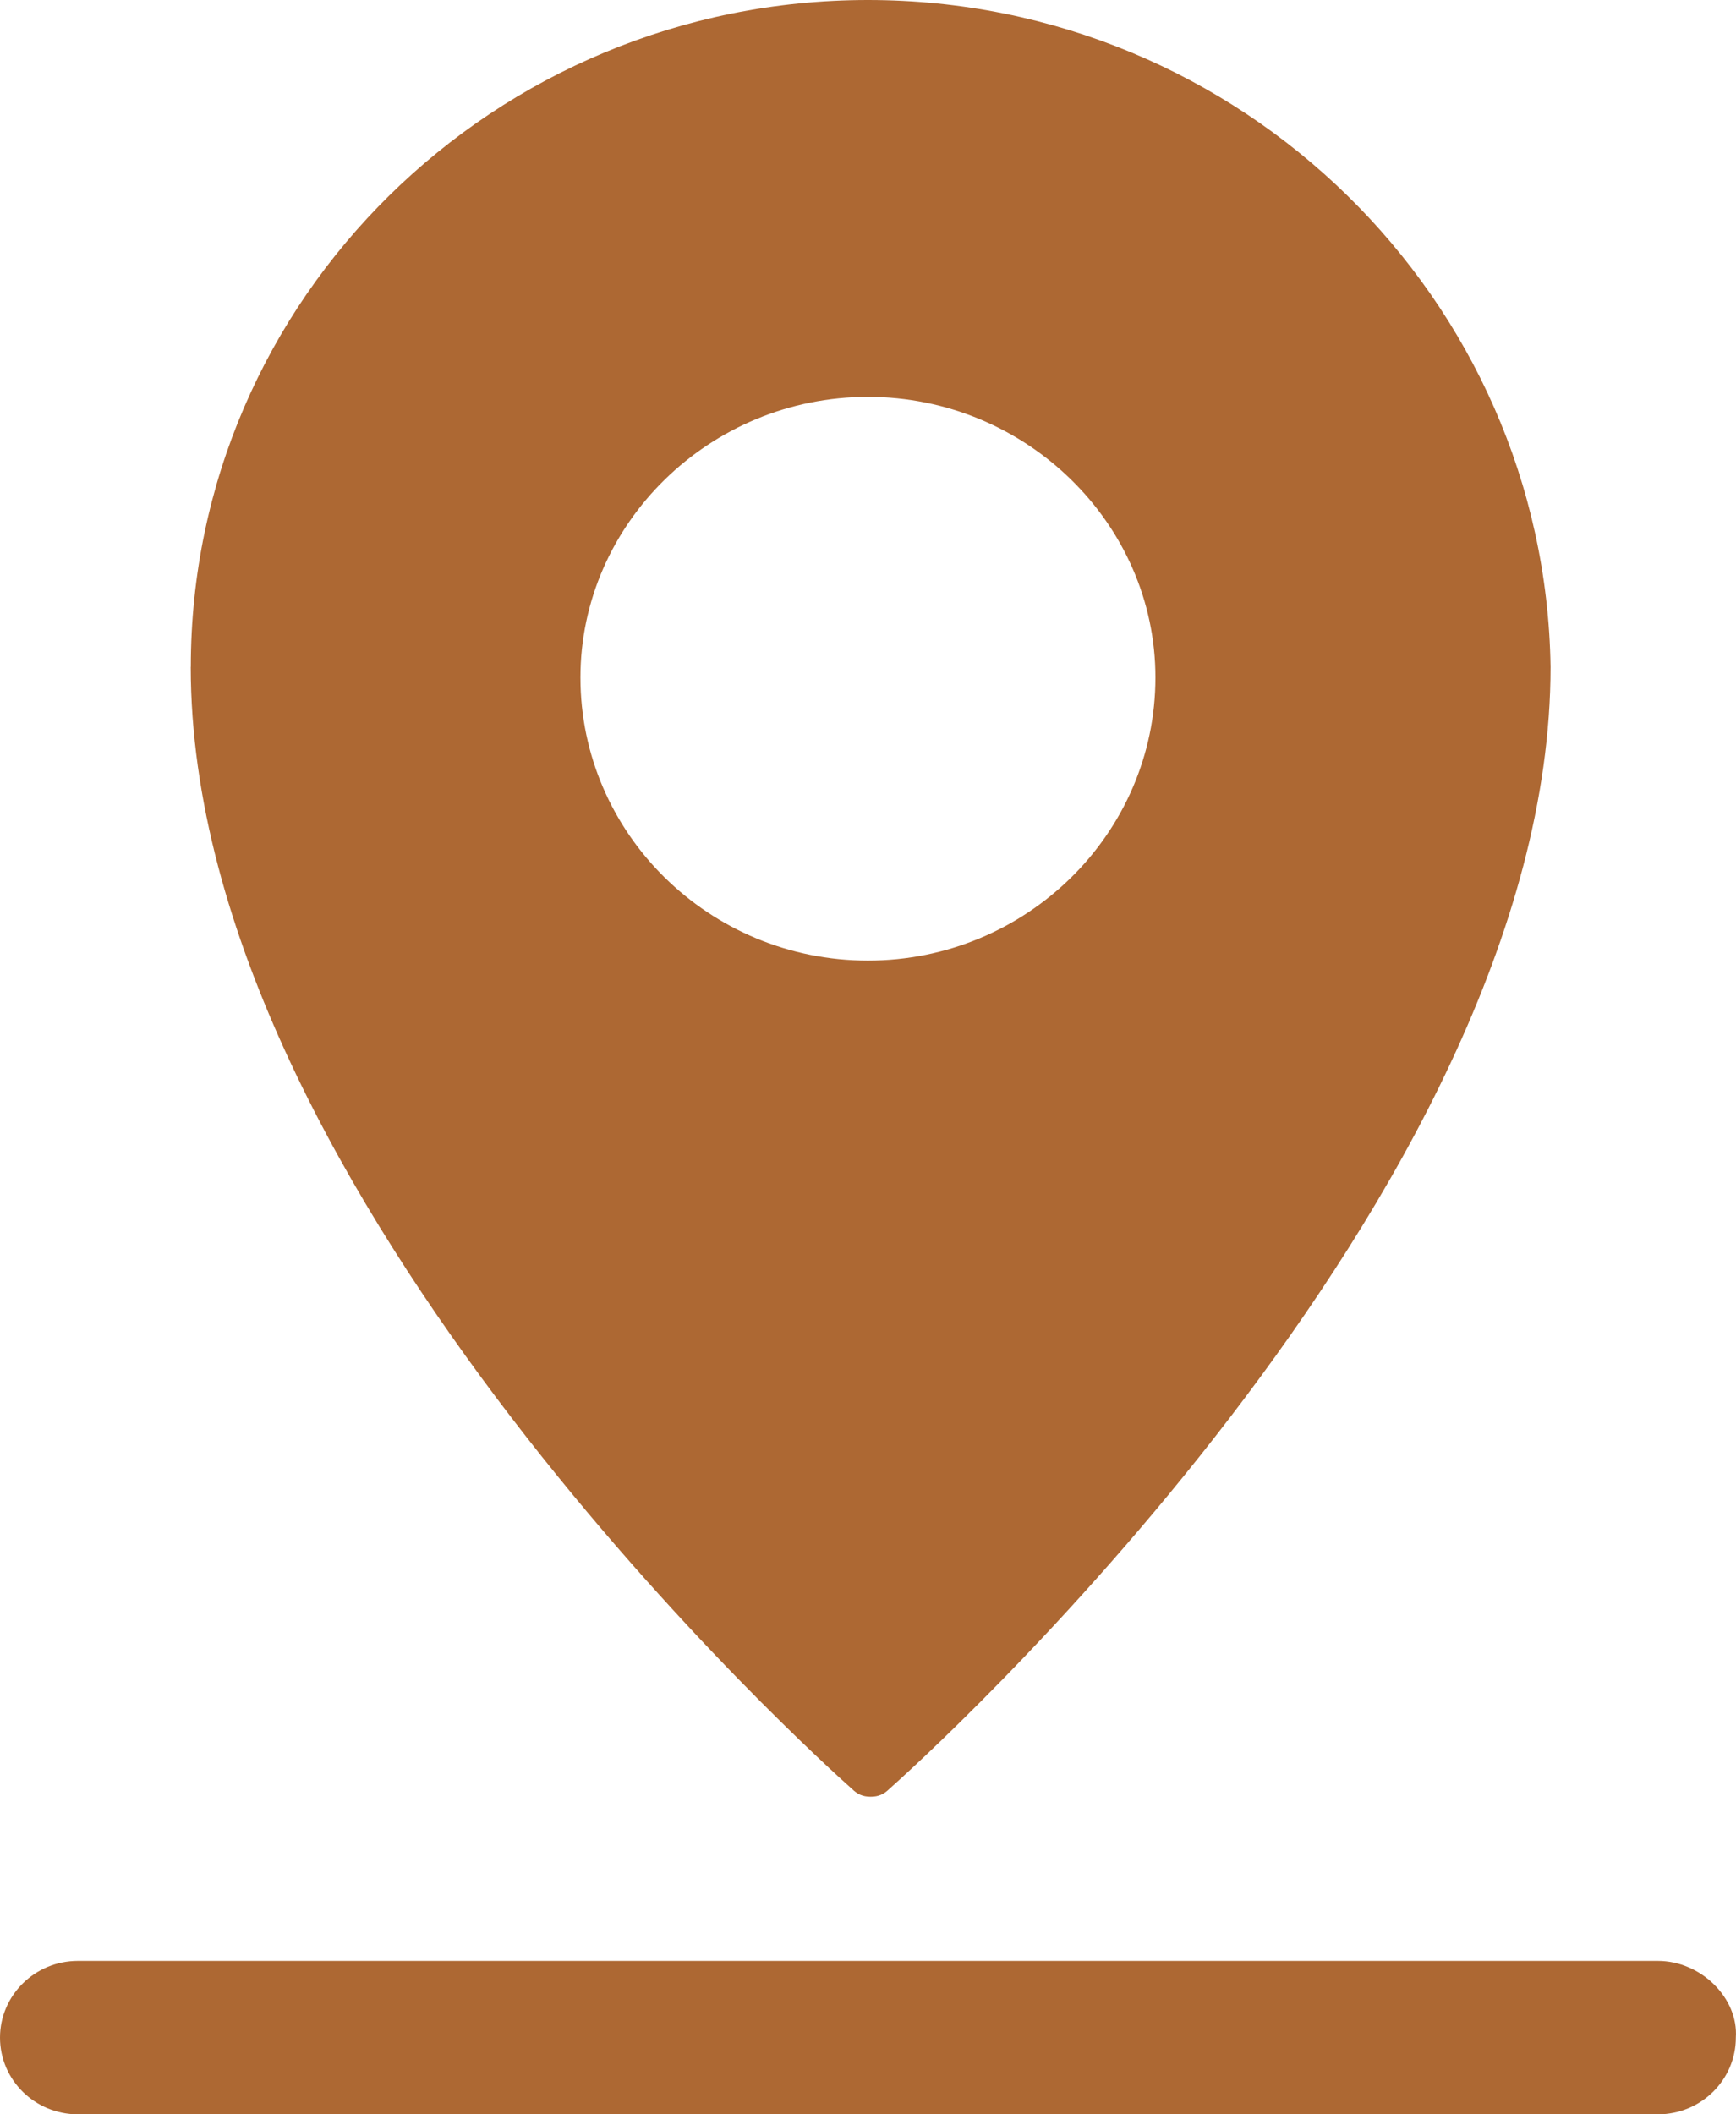 <svg width="23" height="28" viewBox="0 0 23 28" fill="none" xmlns="http://www.w3.org/2000/svg">
<path d="M2.527 8.831C2.527 15.84 10.93 23.374 11.286 23.689C11.357 23.759 11.428 23.794 11.535 23.794C11.642 23.794 11.713 23.759 11.784 23.689C12.14 23.374 20.543 15.84 20.543 8.831C20.471 3.96 16.447 0 11.499 0C6.551 0 2.528 3.96 2.528 8.831H2.527ZM15.308 8.972C15.308 11.039 13.598 12.721 11.499 12.721C9.399 12.721 7.69 11.039 7.69 8.972C7.69 6.939 9.399 5.256 11.499 5.256C13.598 5.256 15.308 6.939 15.308 8.972Z" fill="#AD6833"/>
<path d="M21.965 25.968H1.032C0.462 25.968 0 26.424 0 26.984C0 27.546 0.463 28 1.032 28H21.966C22.537 28 22.998 27.544 22.998 26.984C23.033 26.459 22.535 25.968 21.965 25.968Z" fill="#AD6833"/>
</svg>
